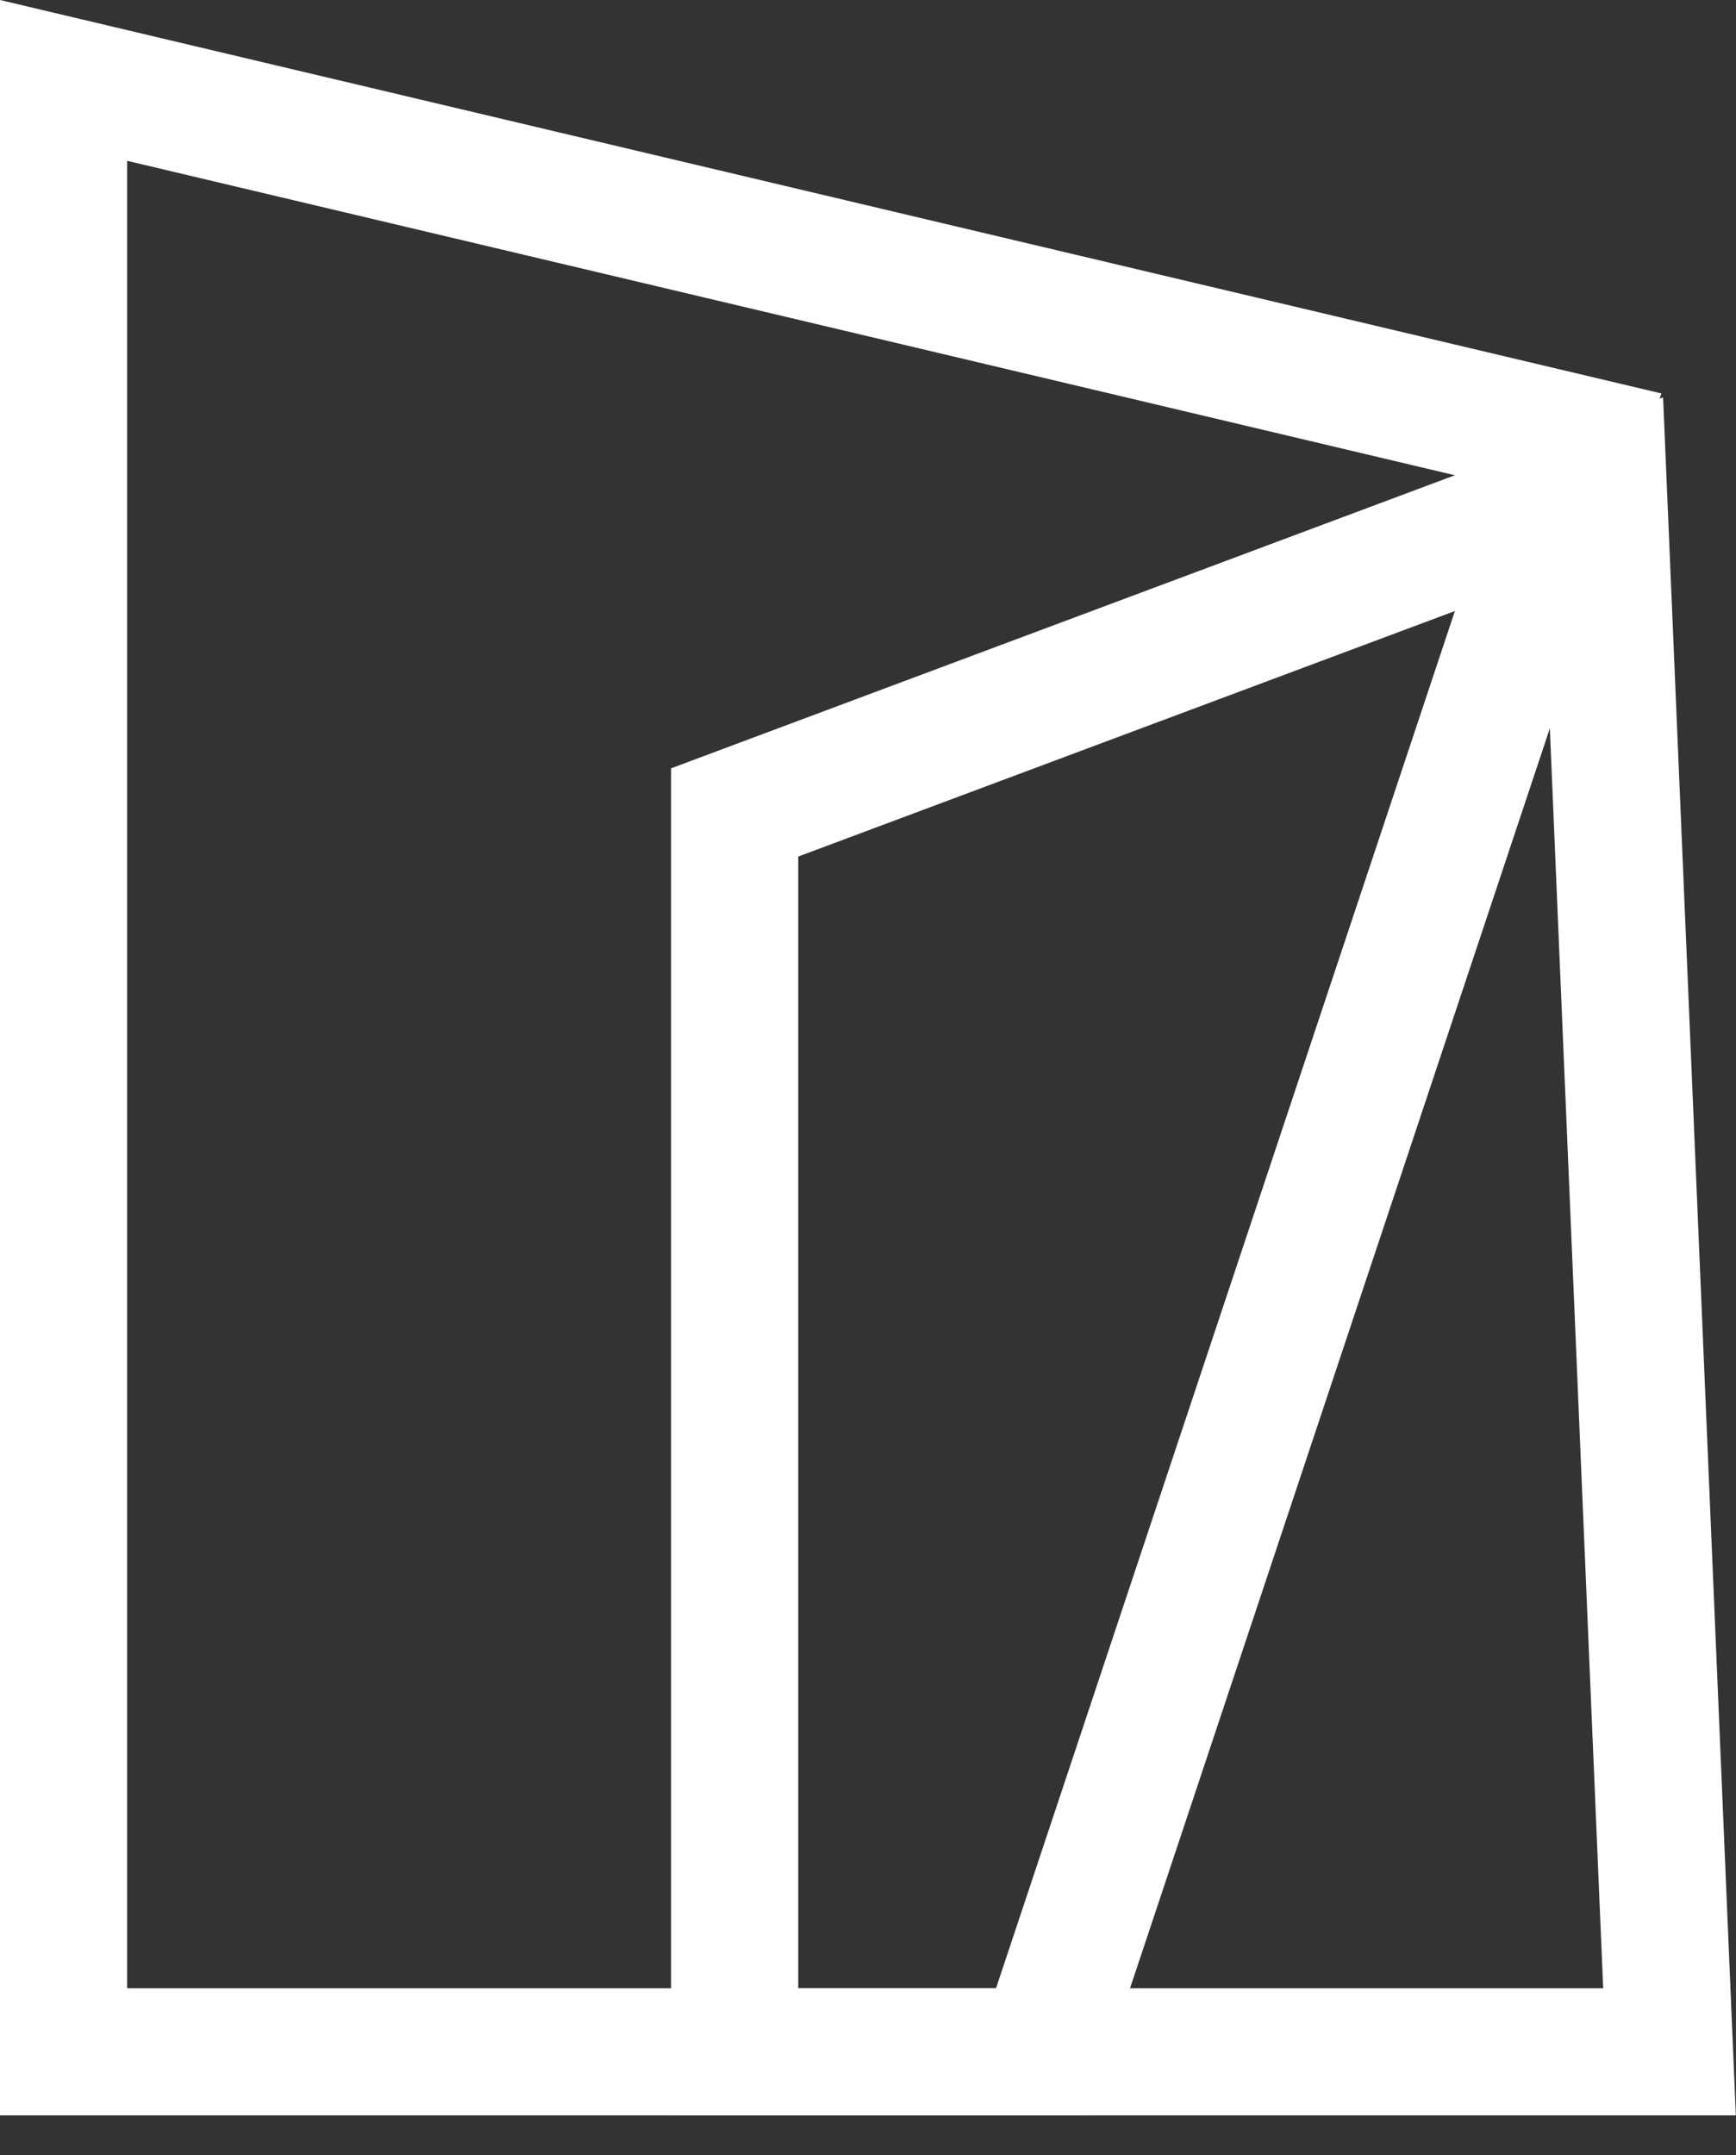 <svg fill="none" xmlns="http://www.w3.org/2000/svg" viewBox="0.58 0.47 43.55 54.06">
 <rect x="0.58" y="0.47" width="43.55" height="54.06" fill="#333333" stroke="none"/>
 <path d="M0.58 0.47L42.259 10.339L27.866 53.53H0.58V0.47ZM3.77 4.504V50.34H25.567L38.13 12.64L3.77 4.504Z" fill="white"></path> 
 <path d="M42.301 10.438L44.126 53.53H17.415V19.742L42.301 10.438ZM20.605 21.955V50.34H40.798L39.3 14.966L20.605 21.955Z" fill="white"></path> 
</svg>